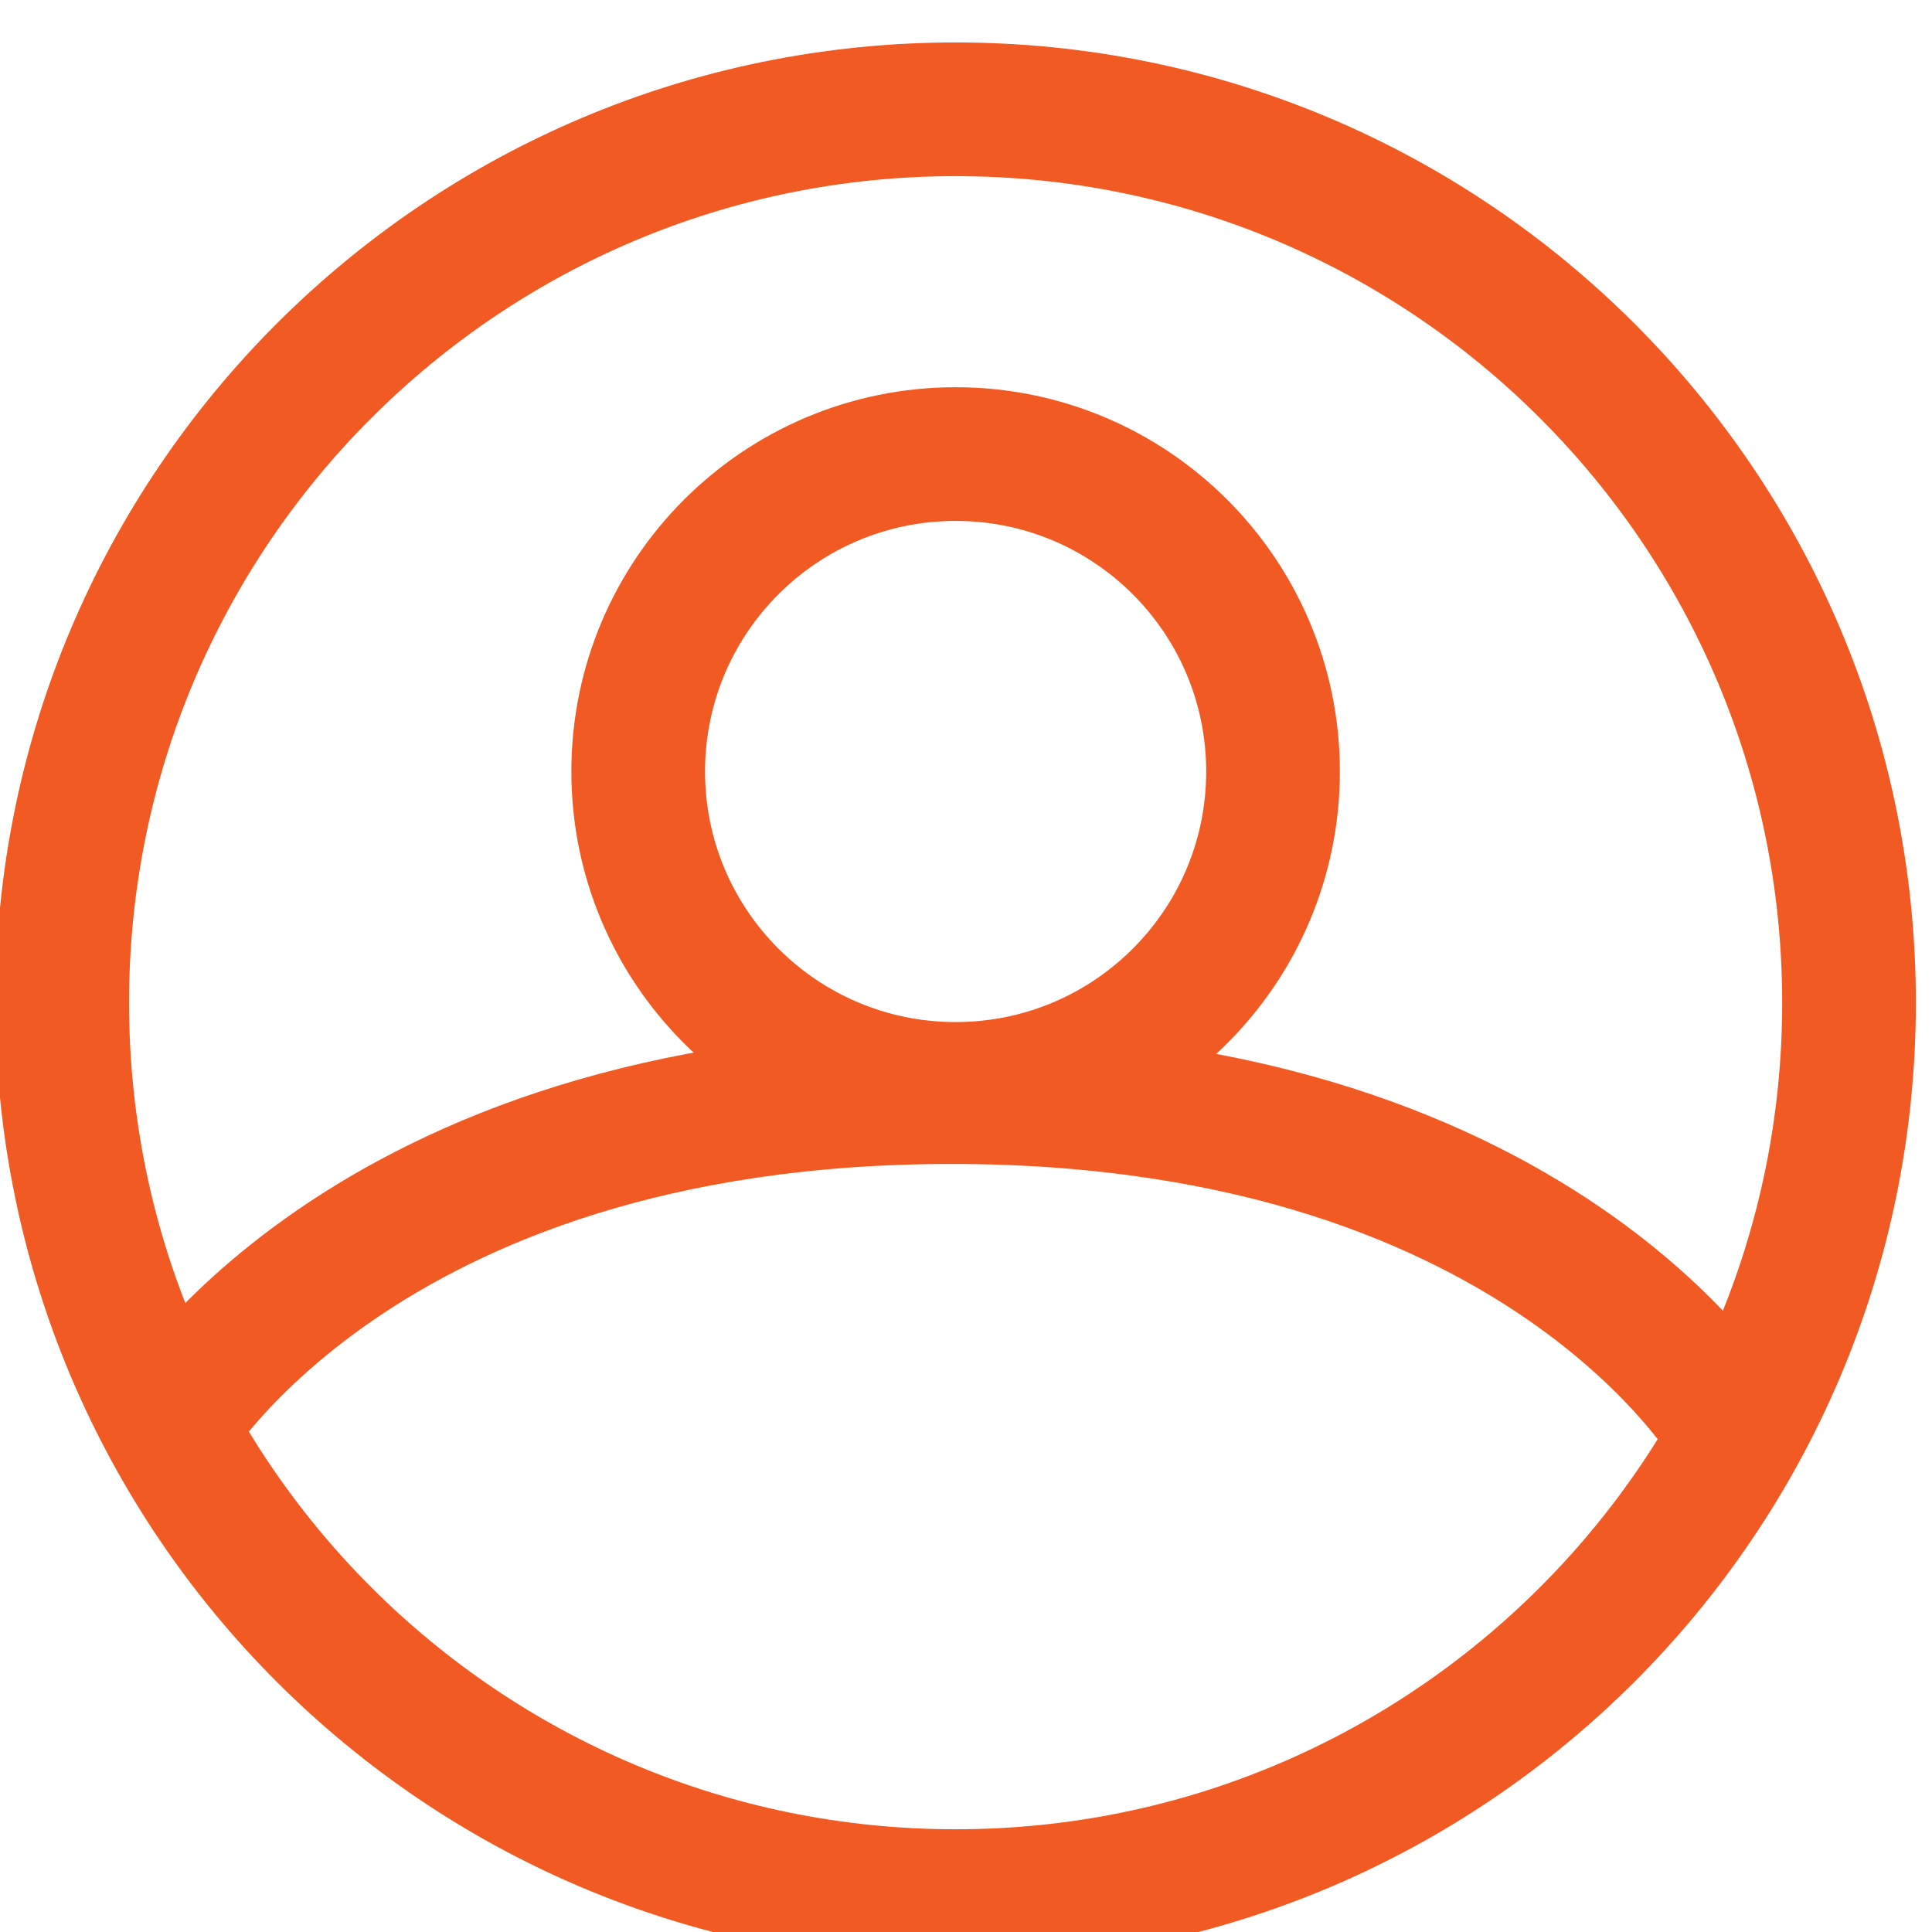 <?xml version="1.0" encoding="UTF-8" standalone="no"?>
<!-- Created with Inkscape (http://www.inkscape.org/) -->

<svg
   version="1.1"
   id="svg2"
   xml:space="preserve"
   width="16"
   height="16"
   viewBox="0 0 16 16"
   sodipodi:docname="account.svg"
   inkscape:version="1.1 (c68e22c387, 2021-05-23)"
   xmlns:inkscape="http://www.inkscape.org/namespaces/inkscape"
   xmlns:sodipodi="http://sodipodi.sourceforge.net/DTD/sodipodi-0.dtd"
   xmlns="http://www.w3.org/2000/svg"
   xmlns:svg="http://www.w3.org/2000/svg"><defs
     id="defs6"><clipPath
       clipPathUnits="userSpaceOnUse"
       id="clipPath16"><path
         d="M 0,768 H 1366 V 0 H 0 Z"
         id="path14" /></clipPath></defs><sodipodi:namedview
     id="namedview4"
     pagecolor="#ffffff"
     bordercolor="#666666"
     borderopacity="1.0"
     inkscape:pageshadow="2"
     inkscape:pageopacity="0.0"
     inkscape:pagecheckerboard="0"
     showgrid="false"
     inkscape:zoom="8"
     inkscape:cx="30.9375"
     inkscape:cy="37.9375"
     inkscape:window-width="1920"
     inkscape:window-height="1017"
     inkscape:window-x="-8"
     inkscape:window-y="-8"
     inkscape:window-maximized="1"
     inkscape:current-layer="g8" /><g
     id="g8"
     inkscape:groupmode="layer"
     inkscape:label="account"
     transform="matrix(1.333,0,0,-1.333,0.056,1024.056)"><g
       id="g10"
       transform="matrix(0.017,0,0,0.017,-5.206,755.451)"
       inkscape:export-filename="D:\code\ESEDirectAspDotNetStoreFront_10.0.24\Web\images\icons\home_page\resized\account.png"
       inkscape:export-xdpi="96"
       inkscape:export-ydpi="96"
       style="fill:none;fill-opacity:1;stroke:#f15a22;stroke-width:48.858;stroke-miterlimit:4;stroke-dasharray:none;stroke-opacity:1"><g
         id="g12"
         clip-path="url(#clipPath16)"
         style="fill:none;fill-opacity:1;stroke:#f15a22;stroke-width:48.858;stroke-miterlimit:4;stroke-dasharray:none;stroke-opacity:1"><g
           id="g18"
           transform="translate(769,470)"
           style="fill:none;fill-opacity:1;stroke:#f15a22;stroke-width:48.858;stroke-miterlimit:4;stroke-dasharray:none;stroke-opacity:1"><path
             d="m 0,0 c 0,-64.065 -51.935,-116 -116,-116 -64.065,0 -116,51.935 -116,116 0,64.065 51.935,116 116,116 C -51.935,116 0,64.065 0,0 Z"
             style="fill:none;fill-opacity:1;stroke:#f15a22;stroke-width:48.858;stroke-linecap:butt;stroke-linejoin:miter;stroke-miterlimit:4;stroke-dasharray:none;stroke-opacity:1"
             id="path20" /></g><g
           id="g22"
           transform="translate(979.5,385.5)"
           style="fill:none;fill-opacity:1;stroke:#f15a22;stroke-width:48.858;stroke-miterlimit:4;stroke-dasharray:none;stroke-opacity:1"><path
             d="m 0,0 c 0,-180.321 -146.179,-326.5 -326.5,-326.5 -180.321,0 -326.5,146.179 -326.5,326.5 0,180.321 146.179,326.5 326.5,326.5 C -146.179,326.5 0,180.321 0,0 Z"
             style="fill:none;fill-opacity:1;stroke:#f15a22;stroke-width:48.858;stroke-linecap:butt;stroke-linejoin:miter;stroke-miterlimit:4;stroke-dasharray:none;stroke-opacity:1"
             id="path24" /></g><g
           id="g26"
           transform="translate(364,227.987)"
           style="fill:none;fill-opacity:1;stroke:#f15a22;stroke-width:48.858;stroke-miterlimit:4;stroke-dasharray:none;stroke-opacity:1"><path
             d="M 0,0 C 0,0 69.848,123.013 287.518,123.013 509.551,123.013 576.449,-4.86 574,0"
             style="fill:none;fill-opacity:1;stroke:#f15a22;stroke-width:48.858;stroke-linecap:butt;stroke-linejoin:miter;stroke-miterlimit:4;stroke-dasharray:none;stroke-opacity:1"
             id="path28" /></g></g></g></g></svg>
